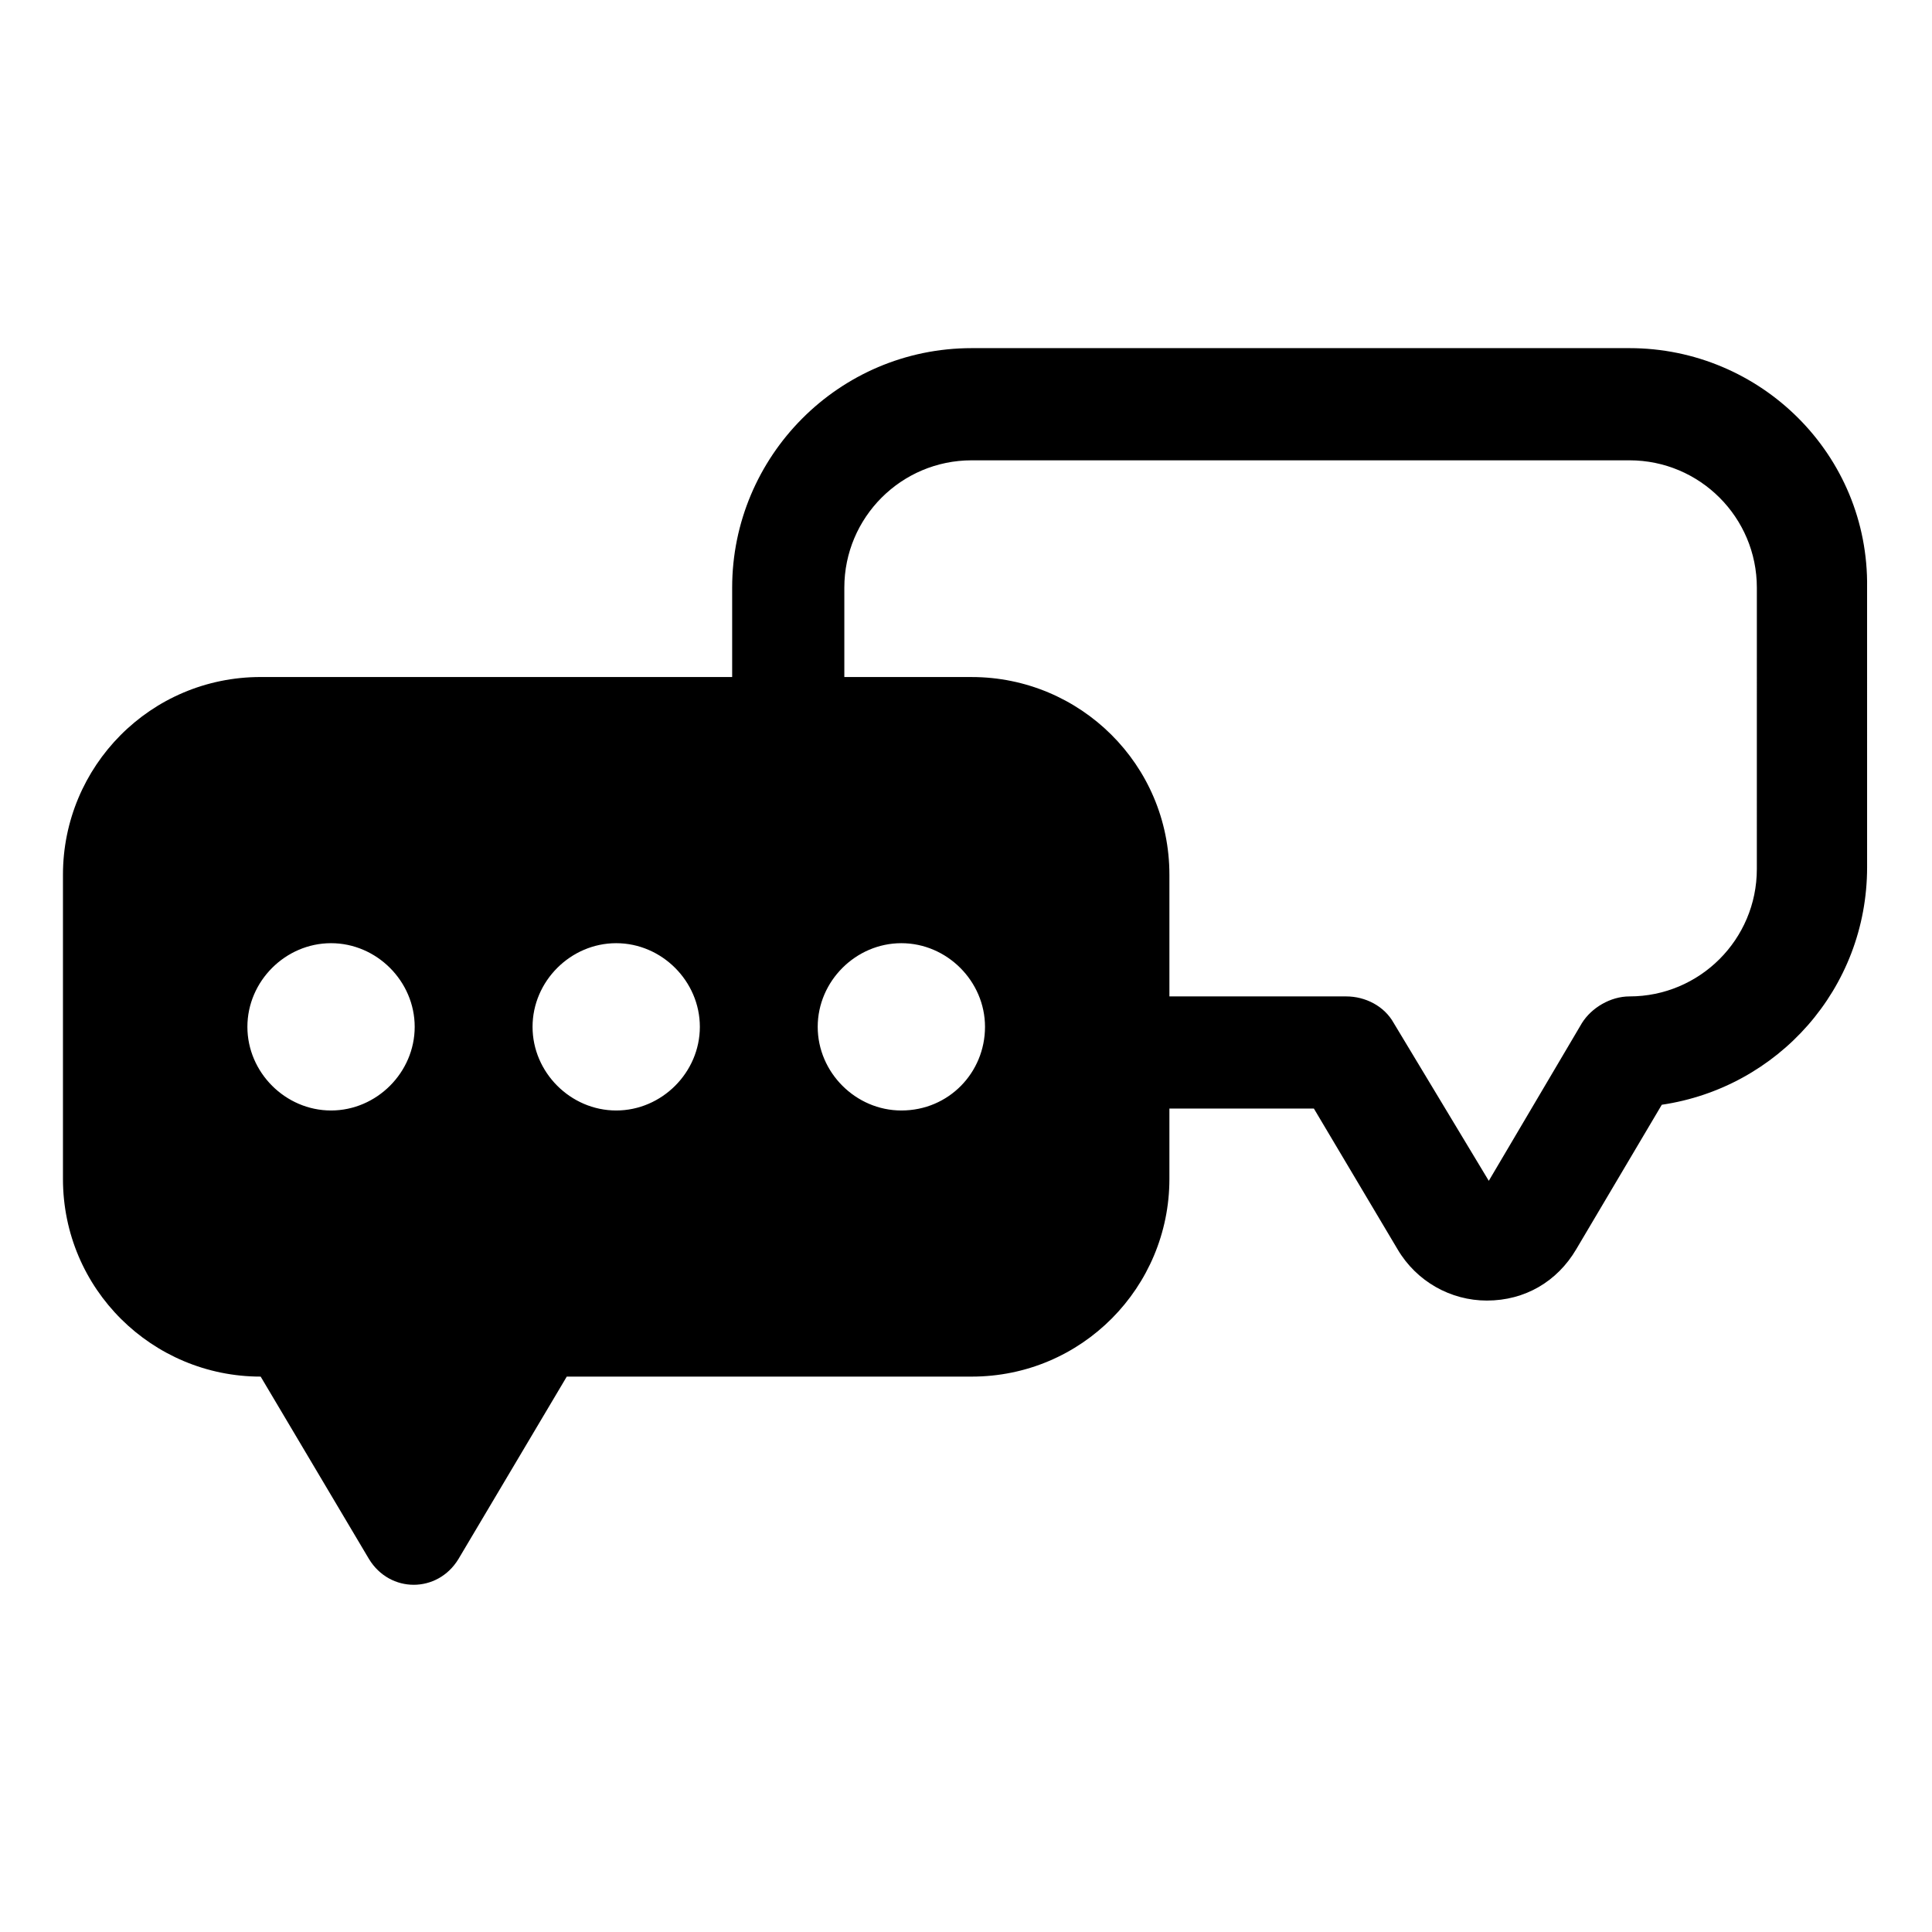 <?xml version="1.0" encoding="UTF-8"?>
<!-- Uploaded to: ICON Repo, www.svgrepo.com, Generator: ICON Repo Mixer Tools -->
<svg fill="#000000" width="800px" height="800px" version="1.1" viewBox="144 144 512 512" xmlns="http://www.w3.org/2000/svg">
 <path d="m575.83 236.26h-174.32c-35.266 0-63.48 28.719-63.48 63.48v23.68l-124.95-0.004c-29.223 0-52.395 23.68-52.395 52.395v80.609c0 29.223 23.68 52.395 52.395 52.395l28.719 48.367c5.543 9.07 18.137 9.07 23.68 0l28.719-48.367h107.31c29.223 0 52.395-23.68 52.395-52.395v-18.641h38.289l22.168 37.281c5.039 8.566 14.105 13.602 23.68 13.602 10.078 0 18.641-5.039 23.68-13.602l22.672-38.289c30.73-4.535 54.41-30.73 54.41-62.977l-0.004-74.055c0.504-35.27-28.215-63.48-62.977-63.48zm-344.1 202.03c-12.09 0-22.168-10.078-22.168-22.168s10.078-22.168 22.168-22.168c12.09 0 22.168 10.078 22.168 22.168s-10.078 22.168-22.168 22.168zm75.57 0c-12.09 0-22.168-10.078-22.168-22.168s10.078-22.168 22.168-22.168 22.168 10.078 22.168 22.168-10.074 22.168-22.168 22.168zm75.57 0c-12.09 0-22.168-10.078-22.168-22.168s10.078-22.168 22.168-22.168c12.09 0 22.168 10.078 22.168 22.168s-9.57 22.168-22.168 22.168zm226.71-63.984c0 18.641-15.113 33.754-33.754 33.754-5.039 0-10.078 3.023-12.594 7.055l-24.688 41.816-25.191-41.816c-2.519-4.535-7.559-7.055-12.594-7.055h-46.855v-32.242c0-29.223-23.68-52.395-52.395-52.395h-33.754v-23.68c0-18.641 15.113-33.754 33.754-33.754h174.32c18.641 0 33.754 15.113 33.754 33.754z"/>
</svg>